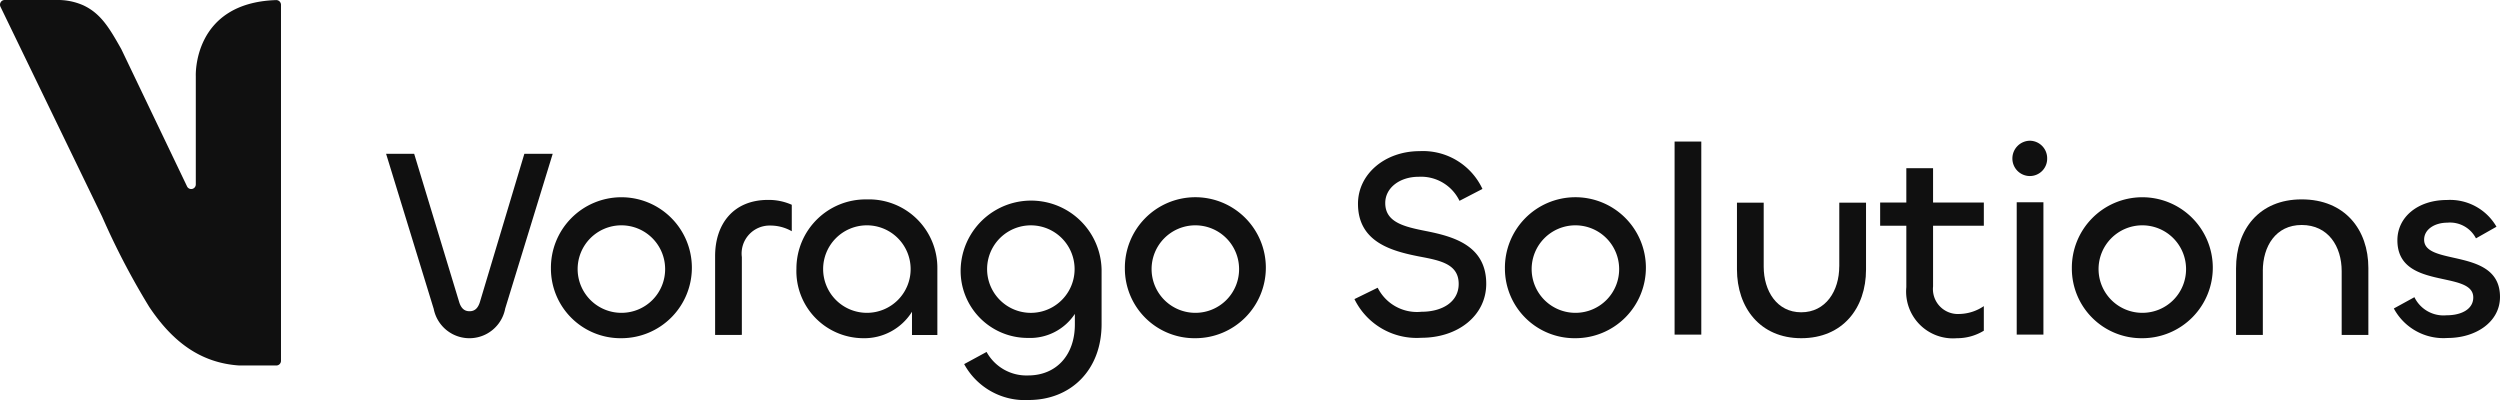 <svg xmlns="http://www.w3.org/2000/svg" width="200" height="32" viewBox="0 0 200 32"><g transform="translate(0)"><path d="M22.479.386V28.864a.373.373,0,0,1-.371.375H19.139c-3.192-.21-5.407-2.006-7.2-4.686a59.47,59.47,0,0,1-3.768-7.221L.039.542A.375.375,0,0,1,.371,0H4.53A5.022,5.022,0,0,1,6.668.427c1.406.659,2.087,1.821,3.034,3.5l5.262,10.986a.368.368,0,0,0,.7-.163V6.1S15.386.223,22.093.007a.38.38,0,0,1,.386.38" transform="translate(0)" fill="#101010"></path><path d="M45.5,28.642,41.7,16.265h2.246l3.587,11.816c.151.518.41.777.842.777s.691-.259.842-.777l3.543-11.816h2.268l-3.8,12.377a2.912,2.912,0,0,1-5.724,0" transform="translate(-10.812 -3.959)" fill="#101010"></path><path d="M59.5,26.694a5.638,5.638,0,1,1,5.66,5.572,5.57,5.57,0,0,1-5.66-5.572m9.137.021a3.5,3.5,0,1,0-3.477,3.521,3.489,3.489,0,0,0,3.477-3.521" transform="translate(-15.426 -5.21)" fill="#101010"></path><path d="M77.233,32.023V25.715c0-2.571,1.468-4.493,4.233-4.493a4.532,4.532,0,0,1,1.9.389v2.117a3.429,3.429,0,0,0-1.707-.454A2.237,2.237,0,0,0,79.372,25.8v6.221Z" transform="translate(-20.024 -5.229)" fill="#101010"></path><path d="M86.015,26.694a5.537,5.537,0,0,1,5.637-5.531,5.472,5.472,0,0,1,5.638,5.531v5.314H95.26V30.15a4.5,4.5,0,0,1-3.931,2.116,5.37,5.37,0,0,1-5.314-5.572m9.137.021a3.5,3.5,0,1,0-3.5,3.521,3.494,3.494,0,0,0,3.5-3.521" transform="translate(-22.301 -5.21)" fill="#101010"></path><path d="M104.032,34.253l1.793-.973a3.637,3.637,0,0,0,3.327,1.88c2.225,0,3.736-1.6,3.736-4.082v-.842a4.287,4.287,0,0,1-3.758,1.923,5.364,5.364,0,0,1-5.379-5.487,5.639,5.639,0,0,1,11.275.021v4.362c0,3.673-2.462,6.07-5.832,6.07a5.521,5.521,0,0,1-5.162-2.872m8.835-7.6a3.5,3.5,0,0,0-7,0,3.5,3.5,0,1,0,7,0" transform="translate(-26.899 -5.125)" fill="#101010"></path><path d="M121.488,26.694a5.639,5.639,0,1,1,5.66,5.572,5.571,5.571,0,0,1-5.66-5.572m9.137.021a3.5,3.5,0,1,0-3.477,3.521,3.489,3.489,0,0,0,3.477-3.521" transform="translate(-31.498 -5.21)" fill="#101010"></path><path d="M146.285,27.811l1.857-.908a3.514,3.514,0,0,0,3.5,1.923c1.685,0,2.98-.8,2.98-2.225,0-1.6-1.468-1.88-3.175-2.2-2.181-.432-4.881-1.145-4.881-4.213,0-2.4,2.181-4.211,4.925-4.211A5.248,5.248,0,0,1,156.523,19l-1.836.951a3.416,3.416,0,0,0-3.282-1.923c-1.471,0-2.658.864-2.658,2.1,0,1.554,1.534,1.9,3.284,2.246,2.16.432,4.795,1.145,4.795,4.213,0,2.549-2.267,4.32-5.184,4.32a5.541,5.541,0,0,1-5.357-3.089" transform="translate(-37.927 -3.885)" fill="#101010"></path><path d="M162.533,26.694a5.639,5.639,0,1,1,5.661,5.572,5.571,5.571,0,0,1-5.661-5.572m9.138.021a3.5,3.5,0,1,0-3.477,3.521,3.489,3.489,0,0,0,3.477-3.521" transform="translate(-42.139 -5.21)" fill="#101010"></path><rect width="2.137" height="15.445" transform="translate(133.967 11.324)" fill="#101010"></rect><path d="M195.78,26.611v-5.1h2.139V26.87c0,3.068-1.857,5.486-5.183,5.486-3.284,0-5.142-2.44-5.142-5.508V21.513h2.139v5.12c0,1.943,1.057,3.65,3,3.65,1.964,0,3.044-1.707,3.044-3.673" transform="translate(-48.637 -5.3)" fill="#101010"></path><path d="M205.151,27.336V22.412h-2.094V20.553h2.094V17.81h2.139v2.743h4.062v1.859H207.29v4.859a1.994,1.994,0,0,0,2.094,2.2,3.6,3.6,0,0,0,1.967-.628v1.967a4.1,4.1,0,0,1-2.16.6,3.744,3.744,0,0,1-4.04-4.082" transform="translate(-52.645 -4.353)" fill="#101010"></path><path d="M217.348,16.29a1.42,1.42,0,0,1,1.4-1.425,1.4,1.4,0,0,1,1.382,1.425,1.383,1.383,0,0,1-1.382,1.4,1.4,1.4,0,0,1-1.4-1.4m2.483,14.085h-2.137V19.79h2.137Z" transform="translate(-56.357 -3.607)" fill="#101010"></path><path d="M223.768,26.694a5.638,5.638,0,1,1,5.66,5.572,5.57,5.57,0,0,1-5.66-5.572m9.137.021a3.5,3.5,0,1,0-3.478,3.521,3.489,3.489,0,0,0,3.478-3.521" transform="translate(-58.02 -5.21)" fill="#101010"></path><path d="M243.643,26.888v5.119H241.5V26.672c0-3.089,1.837-5.508,5.248-5.508,3.456,0,5.337,2.419,5.337,5.485v5.358H249.95v-5.1c0-1.987-1.079-3.694-3.2-3.694-2.074,0-3.109,1.707-3.109,3.673" transform="translate(-62.616 -5.214)" fill="#101010"></path><path d="M258.543,29.9,260.184,29a2.588,2.588,0,0,0,2.57,1.448c1.21,0,2.138-.5,2.138-1.425,0-2.226-6.07-.54-6.07-4.579,0-1.858,1.643-3.219,3.954-3.219a4.284,4.284,0,0,1,3.973,2.138l-1.641.93a2.333,2.333,0,0,0-2.29-1.254c-.993,0-1.857.519-1.857,1.36,0,2.161,6.07.585,6.07,4.58,0,2.009-1.943,3.284-4.191,3.284a4.5,4.5,0,0,1-4.3-2.355" transform="translate(-67.031 -5.225)" fill="#101010"></path></g></svg>
